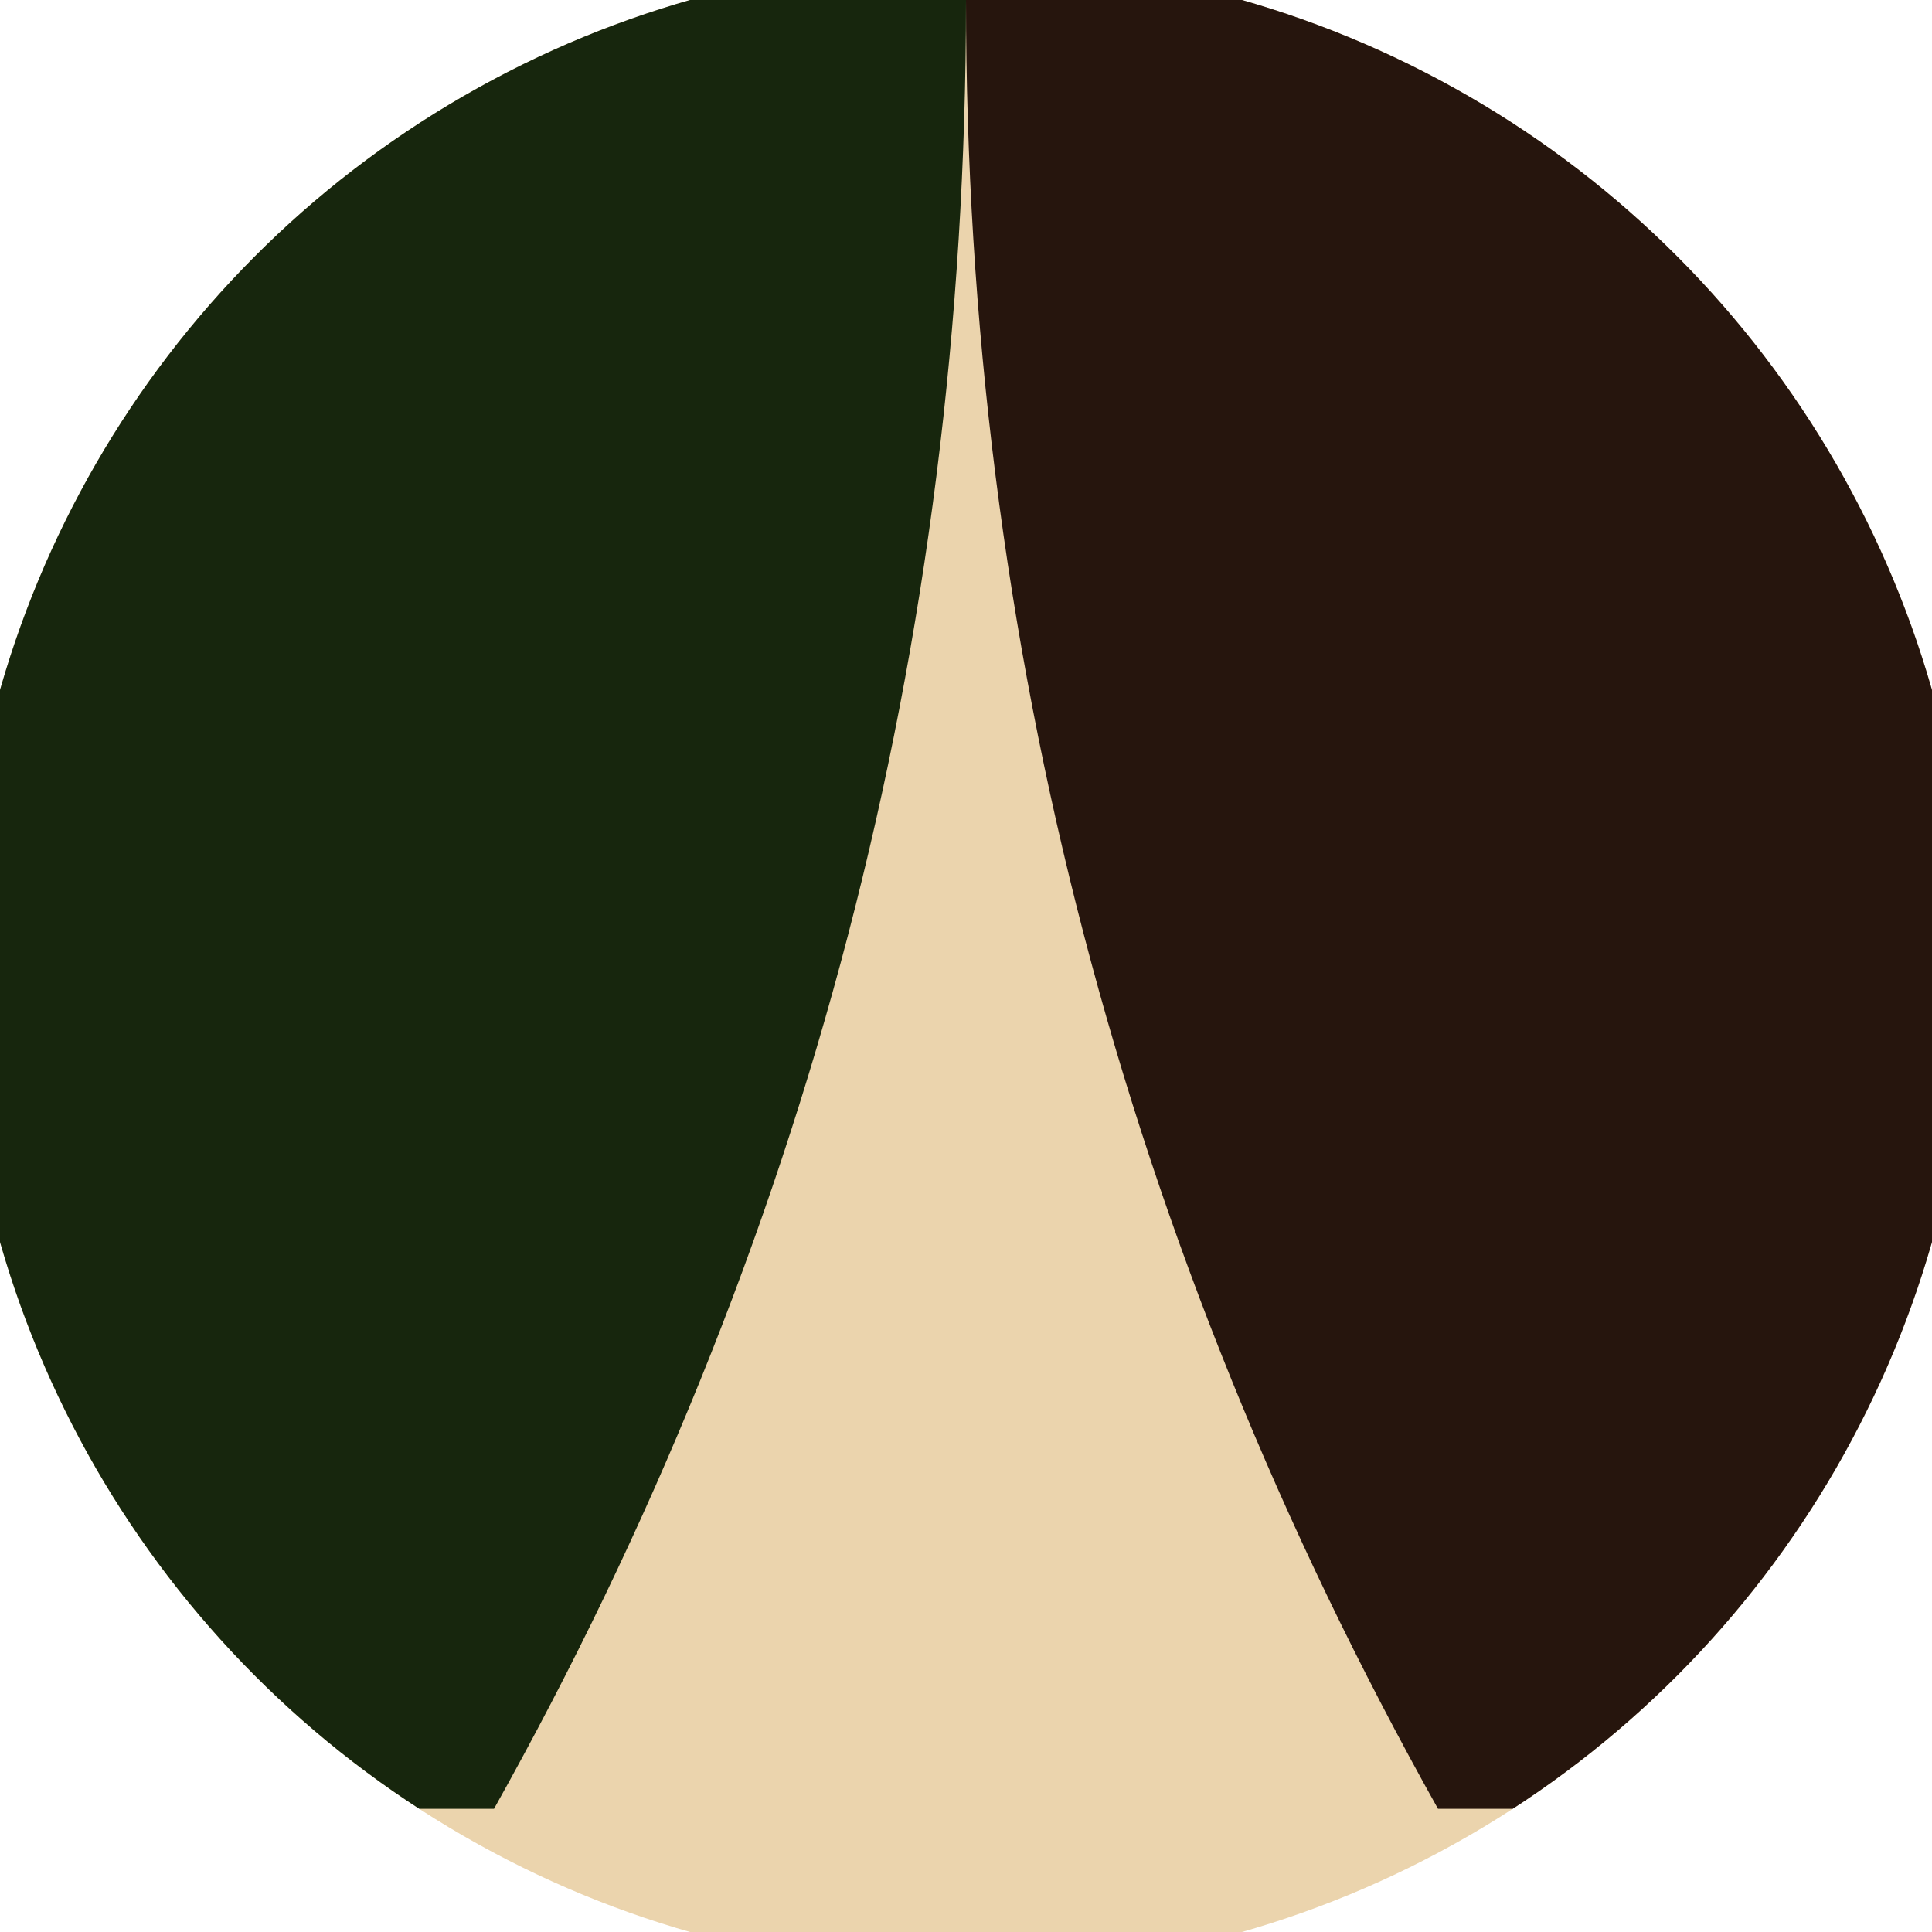 <svg xmlns="http://www.w3.org/2000/svg" width="128" height="128" viewBox="0 0 100 100" shape-rendering="geometricPrecision">
                            <defs>
                                <clipPath id="clip">
                                    <circle cx="50" cy="50" r="52" />
                                    <!--<rect x="0" y="0" width="100" height="100"/>-->
                                </clipPath>
                            </defs>
                            <g transform="rotate(0 50 50)">
                            <rect x="0" y="0" width="100" height="100" fill="#ebd4ad" clip-path="url(#clip)"/><path d="M 50 0 Q 50 50 74.431 93.625 H 100 V 0 H 50 Z" fill="#26150d" clip-path="url(#clip)"/><path d="M 50 0 Q 50 50 25.569 93.625 H 0 V 0 H 50 Z" fill="#17260d" clip-path="url(#clip)"/></g></svg>
